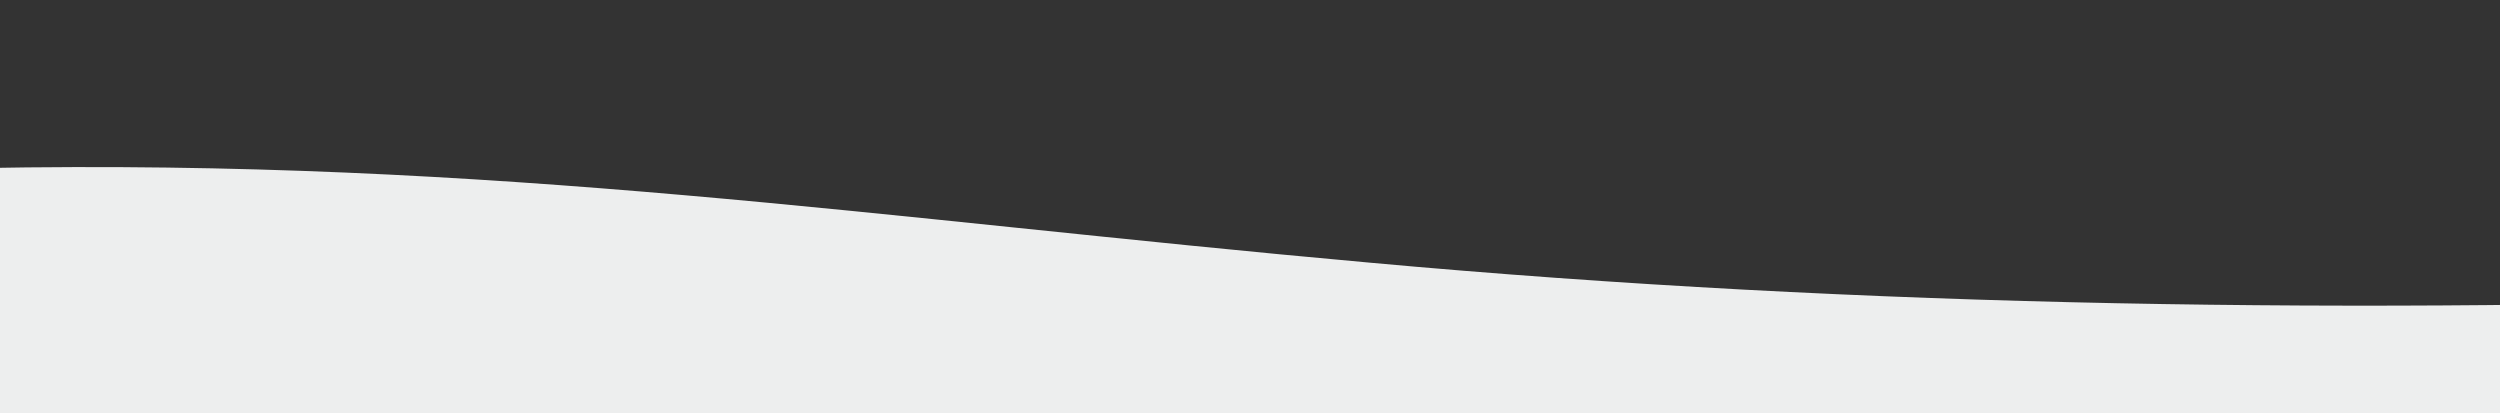 <svg width="375" height="62" viewBox="0 0 375 62" fill="none" xmlns="http://www.w3.org/2000/svg">
<rect x="0" y="0" width="375" height="62" fill="#333333" stroke="none"/>
<g clip-path="url(#clip0_1411_23212)">
<path d="M2287.09 62H-69L-67.581 28.739C-47.19 26.966 -26.136 25.642 -3.238 25.217C74.6 23.76 131.74 32.782 205.485 39.401C355.212 53.062 502.183 42.813 656.949 29.158C809.207 15.939 966.834 26.182 1119.07 39.401C1260.46 52.619 1361.22 52.2 1524.34 38.976C1676.6 27.409 1777.56 26.401 1929.81 37.968C2034.21 45.424 2167.95 46.074 2288 42.491L2287.09 61.994V62Z" fill="#EDEEEE"/>
</g>
<defs>
<clipPath id="clip0_1411_23212">
<rect width="1920" height="62" fill="white"/>
</clipPath>
</defs>
</svg>
